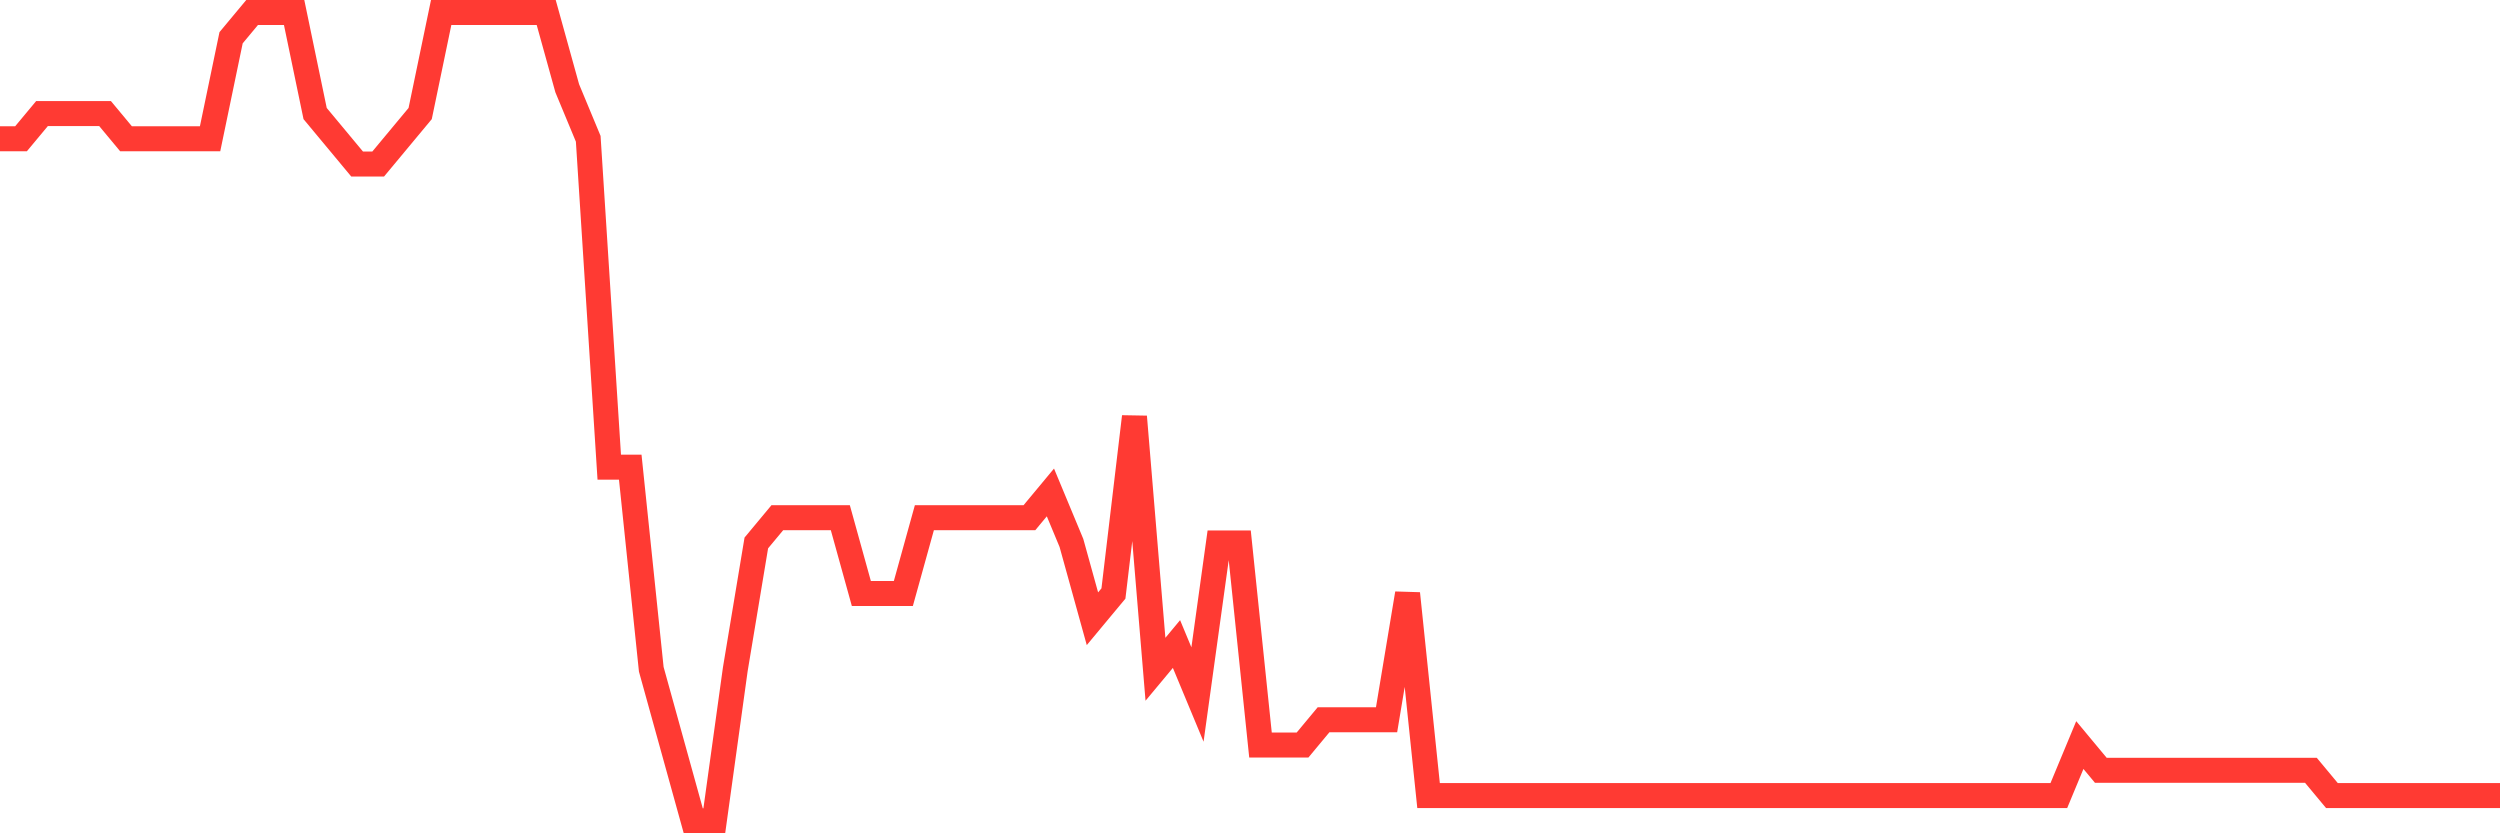 <svg
  xmlns="http://www.w3.org/2000/svg"
  xmlns:xlink="http://www.w3.org/1999/xlink"
  width="120"
  height="40"
  viewBox="0 0 120 40"
  preserveAspectRatio="none"
>
  <polyline
    points="0,6.662 1.008,6.662 2.017,5.45 3.025,5.45 4.034,5.45 5.042,5.45 6.05,6.662 7.059,6.662 8.067,6.662 9.076,6.662 10.084,6.662 11.092,1.812 12.101,0.6 13.109,0.6 14.118,0.6 15.126,5.45 16.134,6.662 17.143,7.875 18.151,7.875 19.16,6.662 20.168,5.45 21.176,0.6 22.185,0.6 23.193,0.6 24.202,0.6 25.21,0.6 26.218,0.6 27.227,4.237 28.235,6.662 29.244,22.425 30.252,22.425 31.261,32.125 32.269,35.763 33.277,39.4 34.286,39.4 35.294,32.125 36.303,26.062 37.311,24.85 38.319,24.85 39.328,24.85 40.336,24.85 41.345,28.488 42.353,28.488 43.361,28.488 44.37,24.85 45.378,24.85 46.387,24.85 47.395,24.85 48.403,24.85 49.412,24.85 50.42,23.637 51.429,26.062 52.437,29.7 53.445,28.488 54.454,20 55.462,32.125 56.471,30.913 57.479,33.337 58.487,26.062 59.496,26.062 60.504,35.763 61.513,35.763 62.521,35.763 63.529,34.55 64.538,34.55 65.546,34.55 66.555,34.55 67.563,28.488 68.571,38.188 69.58,38.188 70.588,38.188 71.597,38.188 72.605,38.188 73.613,38.188 74.622,38.188 75.63,38.188 76.639,38.188 77.647,38.188 78.655,38.188 79.664,38.188 80.672,38.188 81.681,38.188 82.689,38.188 83.697,38.188 84.706,38.188 85.714,38.188 86.723,38.188 87.731,38.188 88.739,38.188 89.748,38.188 90.756,38.188 91.765,38.188 92.773,38.188 93.782,38.188 94.79,38.188 95.798,38.188 96.807,38.188 97.815,38.188 98.824,38.188 99.832,35.763 100.84,36.975 101.849,36.975 102.857,36.975 103.866,36.975 104.874,36.975 105.882,36.975 106.891,36.975 107.899,36.975 108.908,36.975 109.916,36.975 110.924,36.975 111.933,38.188 112.941,38.188 113.95,38.188 114.958,38.188 115.966,38.188 116.975,38.188 117.983,38.188 118.992,38.188 120,38.188"
    fill="none"
    stroke="#ff3a33"
    stroke-width="1.2"
  >
  </polyline>
</svg>
